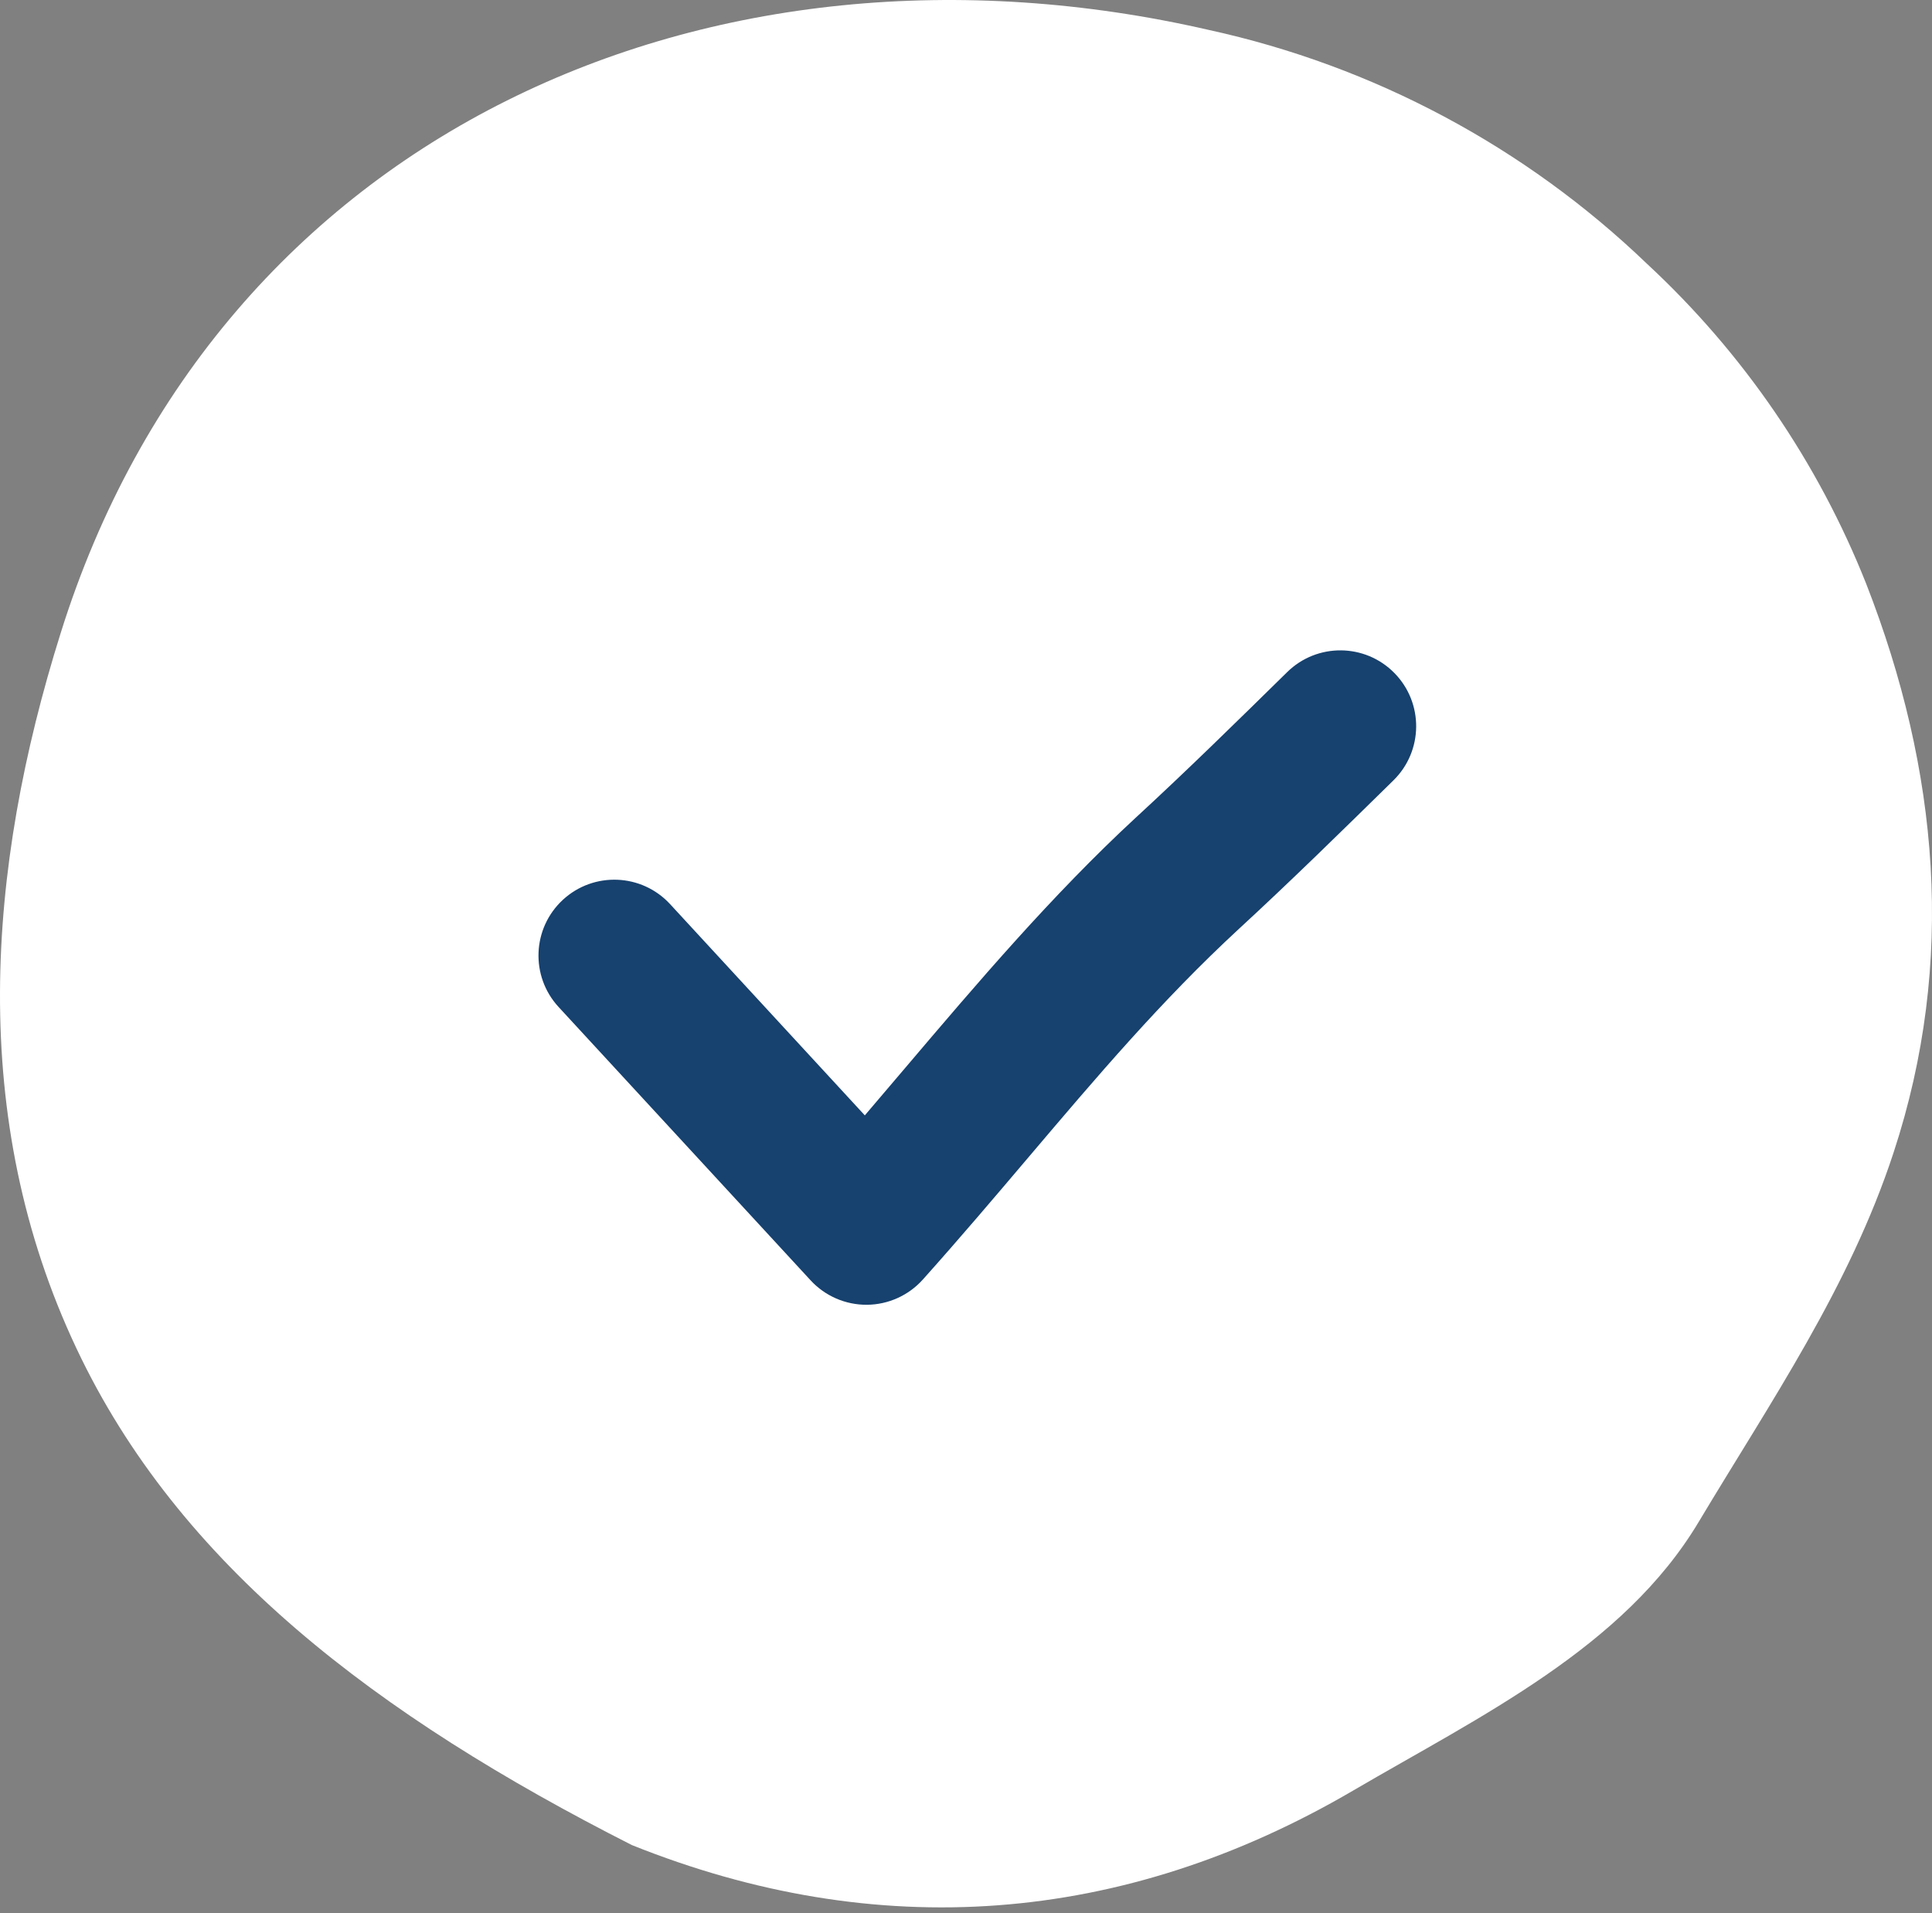 <?xml version="1.0" encoding="UTF-8"?> <svg xmlns="http://www.w3.org/2000/svg" width="102" height="101" viewBox="0 0 102 101" fill="none"><rect x="0" y="0" width="102" height="101" fill="#808080" stroke="none"/> <path d="M33.359 97.394C46.286 102.579 59.254 101.645 71.43 94.522C78.177 90.575 85.727 86.973 89.694 80.317C93.479 73.995 97.639 67.958 99.973 60.835C103.281 50.769 102.357 40.633 98.532 30.831C95.983 24.403 92.027 18.627 86.954 13.926C80.527 7.753 72.516 3.479 63.81 1.578C37.56 -4.449 11.493 6.925 3.203 33.418C-0.704 45.858 -1.708 59.008 4.035 71.174C9.423 82.6 19.854 90.545 33.359 97.394Z" fill="white"></path> <path fill-rule="evenodd" clip-rule="evenodd" d="M73.62 35.529C75.169 37.107 75.146 39.642 73.568 41.191L73.546 41.213C70.893 43.817 68.187 46.474 65.398 49.042C61.325 52.806 57.903 56.839 54.273 61.118C52.506 63.201 50.689 65.343 48.724 67.54C47.971 68.381 46.898 68.865 45.77 68.874C44.641 68.882 43.561 68.414 42.796 67.584L29.49 53.154C27.991 51.528 28.093 48.995 29.719 47.496C31.345 45.997 33.878 46.1 35.377 47.725L45.658 58.876C46.36 58.056 47.065 57.226 47.775 56.389C51.579 51.911 55.534 47.254 59.966 43.158L59.972 43.153C62.659 40.68 65.282 38.105 67.958 35.477C69.536 33.928 72.071 33.951 73.62 35.529Z" fill="#17416E"></path> </svg> 